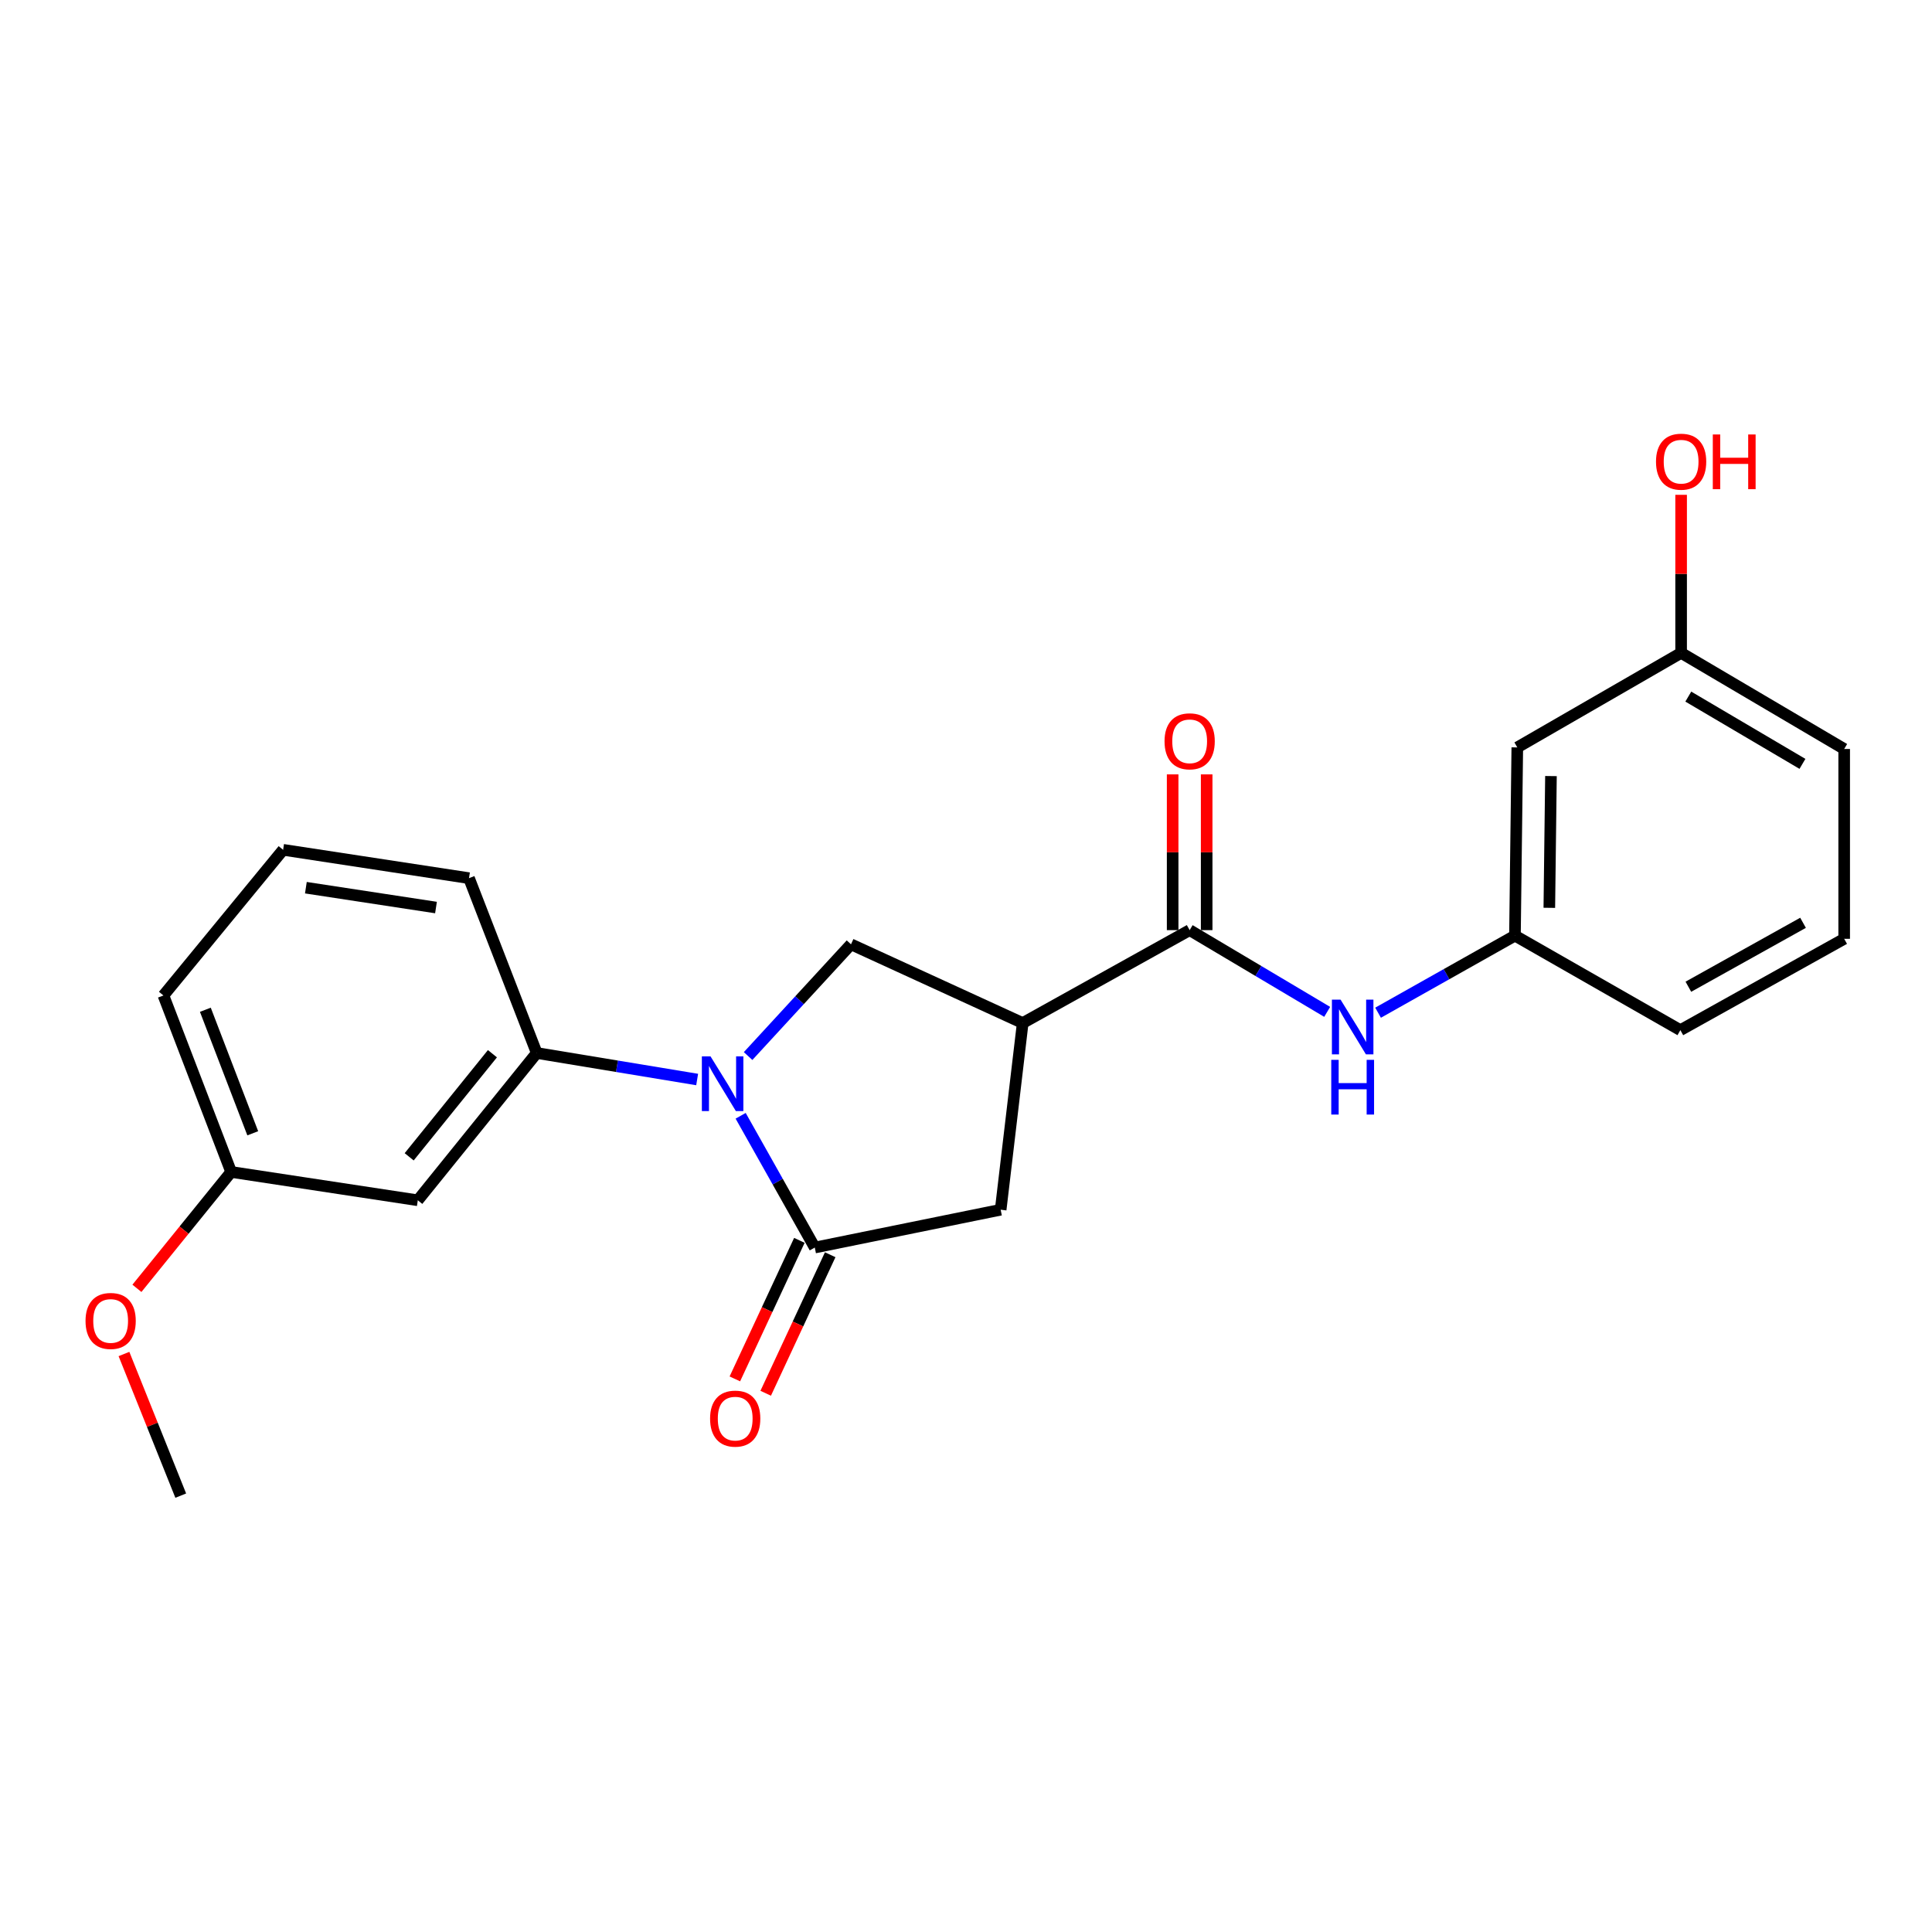 <?xml version='1.0' encoding='iso-8859-1'?>
<svg version='1.1' baseProfile='full'
              xmlns='http://www.w3.org/2000/svg'
                      xmlns:rdkit='http://www.rdkit.org/xml'
                      xmlns:xlink='http://www.w3.org/1999/xlink'
                  xml:space='preserve'
width='1000px' height='1000px' viewBox='0 0 1000 1000'>
<!-- END OF HEADER -->
<rect style='opacity:1.0;fill:#FFFFFF;stroke:none' width='1000' height='1000' x='0' y='0'> </rect>
<path class='bond-0' d='M 383.358,577.529 L 402.545,611.63' style='fill:none;fill-rule:evenodd;stroke:#0000FF;stroke-width:6px;stroke-linecap:butt;stroke-linejoin:miter;stroke-opacity:1' />
<path class='bond-0' d='M 402.545,611.63 L 421.731,645.73' style='fill:none;fill-rule:evenodd;stroke:#000000;stroke-width:6px;stroke-linecap:butt;stroke-linejoin:miter;stroke-opacity:1' />
<path class='bond-3' d='M 387.215,546.61 L 413.845,517.691' style='fill:none;fill-rule:evenodd;stroke:#0000FF;stroke-width:6px;stroke-linecap:butt;stroke-linejoin:miter;stroke-opacity:1' />
<path class='bond-3' d='M 413.845,517.691 L 440.474,488.773' style='fill:none;fill-rule:evenodd;stroke:#000000;stroke-width:6px;stroke-linecap:butt;stroke-linejoin:miter;stroke-opacity:1' />
<path class='bond-4' d='M 360.845,558.758 L 319.329,551.895' style='fill:none;fill-rule:evenodd;stroke:#0000FF;stroke-width:6px;stroke-linecap:butt;stroke-linejoin:miter;stroke-opacity:1' />
<path class='bond-4' d='M 319.329,551.895 L 277.813,545.031' style='fill:none;fill-rule:evenodd;stroke:#000000;stroke-width:6px;stroke-linecap:butt;stroke-linejoin:miter;stroke-opacity:1' />
<path class='bond-5' d='M 421.731,645.73 L 517.94,626.156' style='fill:none;fill-rule:evenodd;stroke:#000000;stroke-width:6px;stroke-linecap:butt;stroke-linejoin:miter;stroke-opacity:1' />
<path class='bond-8' d='M 413.75,642.014 L 397.055,677.865' style='fill:none;fill-rule:evenodd;stroke:#000000;stroke-width:6px;stroke-linecap:butt;stroke-linejoin:miter;stroke-opacity:1' />
<path class='bond-8' d='M 397.055,677.865 L 380.361,713.716' style='fill:none;fill-rule:evenodd;stroke:#FF0000;stroke-width:6px;stroke-linecap:butt;stroke-linejoin:miter;stroke-opacity:1' />
<path class='bond-8' d='M 429.712,649.447 L 413.018,685.298' style='fill:none;fill-rule:evenodd;stroke:#000000;stroke-width:6px;stroke-linecap:butt;stroke-linejoin:miter;stroke-opacity:1' />
<path class='bond-8' d='M 413.018,685.298 L 396.323,721.149' style='fill:none;fill-rule:evenodd;stroke:#FF0000;stroke-width:6px;stroke-linecap:butt;stroke-linejoin:miter;stroke-opacity:1' />
<path class='bond-1' d='M 529.347,529.526 L 440.474,488.773' style='fill:none;fill-rule:evenodd;stroke:#000000;stroke-width:6px;stroke-linecap:butt;stroke-linejoin:miter;stroke-opacity:1' />
<path class='bond-2' d='M 529.347,529.526 L 615.764,481.436' style='fill:none;fill-rule:evenodd;stroke:#000000;stroke-width:6px;stroke-linecap:butt;stroke-linejoin:miter;stroke-opacity:1' />
<path class='bond-23' d='M 529.347,529.526 L 517.94,626.156' style='fill:none;fill-rule:evenodd;stroke:#000000;stroke-width:6px;stroke-linecap:butt;stroke-linejoin:miter;stroke-opacity:1' />
<path class='bond-6' d='M 615.764,481.436 L 651.353,502.587' style='fill:none;fill-rule:evenodd;stroke:#000000;stroke-width:6px;stroke-linecap:butt;stroke-linejoin:miter;stroke-opacity:1' />
<path class='bond-6' d='M 651.353,502.587 L 686.943,523.739' style='fill:none;fill-rule:evenodd;stroke:#0000FF;stroke-width:6px;stroke-linecap:butt;stroke-linejoin:miter;stroke-opacity:1' />
<path class='bond-10' d='M 624.568,481.436 L 624.568,441.127' style='fill:none;fill-rule:evenodd;stroke:#000000;stroke-width:6px;stroke-linecap:butt;stroke-linejoin:miter;stroke-opacity:1' />
<path class='bond-10' d='M 624.568,441.127 L 624.568,400.818' style='fill:none;fill-rule:evenodd;stroke:#FF0000;stroke-width:6px;stroke-linecap:butt;stroke-linejoin:miter;stroke-opacity:1' />
<path class='bond-10' d='M 606.96,481.436 L 606.96,441.127' style='fill:none;fill-rule:evenodd;stroke:#000000;stroke-width:6px;stroke-linecap:butt;stroke-linejoin:miter;stroke-opacity:1' />
<path class='bond-10' d='M 606.96,441.127 L 606.96,400.818' style='fill:none;fill-rule:evenodd;stroke:#FF0000;stroke-width:6px;stroke-linecap:butt;stroke-linejoin:miter;stroke-opacity:1' />
<path class='bond-7' d='M 277.813,545.031 L 216.253,621.265' style='fill:none;fill-rule:evenodd;stroke:#000000;stroke-width:6px;stroke-linecap:butt;stroke-linejoin:miter;stroke-opacity:1' />
<path class='bond-7' d='M 254.88,545.403 L 211.788,598.767' style='fill:none;fill-rule:evenodd;stroke:#000000;stroke-width:6px;stroke-linecap:butt;stroke-linejoin:miter;stroke-opacity:1' />
<path class='bond-14' d='M 277.813,545.031 L 242.754,454.534' style='fill:none;fill-rule:evenodd;stroke:#000000;stroke-width:6px;stroke-linecap:butt;stroke-linejoin:miter;stroke-opacity:1' />
<path class='bond-9' d='M 713.286,524.176 L 748.712,504.229' style='fill:none;fill-rule:evenodd;stroke:#0000FF;stroke-width:6px;stroke-linecap:butt;stroke-linejoin:miter;stroke-opacity:1' />
<path class='bond-9' d='M 748.712,504.229 L 784.137,484.283' style='fill:none;fill-rule:evenodd;stroke:#000000;stroke-width:6px;stroke-linecap:butt;stroke-linejoin:miter;stroke-opacity:1' />
<path class='bond-12' d='M 216.253,621.265 L 119.643,606.601' style='fill:none;fill-rule:evenodd;stroke:#000000;stroke-width:6px;stroke-linecap:butt;stroke-linejoin:miter;stroke-opacity:1' />
<path class='bond-11' d='M 784.137,484.283 L 785.35,386.86' style='fill:none;fill-rule:evenodd;stroke:#000000;stroke-width:6px;stroke-linecap:butt;stroke-linejoin:miter;stroke-opacity:1' />
<path class='bond-11' d='M 801.926,469.888 L 802.775,401.693' style='fill:none;fill-rule:evenodd;stroke:#000000;stroke-width:6px;stroke-linecap:butt;stroke-linejoin:miter;stroke-opacity:1' />
<path class='bond-19' d='M 784.137,484.283 L 869.752,533.204' style='fill:none;fill-rule:evenodd;stroke:#000000;stroke-width:6px;stroke-linecap:butt;stroke-linejoin:miter;stroke-opacity:1' />
<path class='bond-13' d='M 785.35,386.86 L 870.143,337.929' style='fill:none;fill-rule:evenodd;stroke:#000000;stroke-width:6px;stroke-linecap:butt;stroke-linejoin:miter;stroke-opacity:1' />
<path class='bond-16' d='M 119.643,606.601 L 95.257,636.72' style='fill:none;fill-rule:evenodd;stroke:#000000;stroke-width:6px;stroke-linecap:butt;stroke-linejoin:miter;stroke-opacity:1' />
<path class='bond-16' d='M 95.257,636.72 L 70.871,666.839' style='fill:none;fill-rule:evenodd;stroke:#FF0000;stroke-width:6px;stroke-linecap:butt;stroke-linejoin:miter;stroke-opacity:1' />
<path class='bond-24' d='M 119.643,606.601 L 84.593,515.253' style='fill:none;fill-rule:evenodd;stroke:#000000;stroke-width:6px;stroke-linecap:butt;stroke-linejoin:miter;stroke-opacity:1' />
<path class='bond-24' d='M 130.825,586.591 L 106.29,522.648' style='fill:none;fill-rule:evenodd;stroke:#000000;stroke-width:6px;stroke-linecap:butt;stroke-linejoin:miter;stroke-opacity:1' />
<path class='bond-15' d='M 870.143,337.929 L 870.143,297.024' style='fill:none;fill-rule:evenodd;stroke:#000000;stroke-width:6px;stroke-linecap:butt;stroke-linejoin:miter;stroke-opacity:1' />
<path class='bond-15' d='M 870.143,297.024 L 870.143,256.119' style='fill:none;fill-rule:evenodd;stroke:#FF0000;stroke-width:6px;stroke-linecap:butt;stroke-linejoin:miter;stroke-opacity:1' />
<path class='bond-25' d='M 870.143,337.929 L 954.545,387.672' style='fill:none;fill-rule:evenodd;stroke:#000000;stroke-width:6px;stroke-linecap:butt;stroke-linejoin:miter;stroke-opacity:1' />
<path class='bond-25' d='M 873.863,360.56 L 932.945,395.38' style='fill:none;fill-rule:evenodd;stroke:#000000;stroke-width:6px;stroke-linecap:butt;stroke-linejoin:miter;stroke-opacity:1' />
<path class='bond-17' d='M 242.754,454.534 L 146.544,439.861' style='fill:none;fill-rule:evenodd;stroke:#000000;stroke-width:6px;stroke-linecap:butt;stroke-linejoin:miter;stroke-opacity:1' />
<path class='bond-17' d='M 225.667,469.74 L 158.321,459.469' style='fill:none;fill-rule:evenodd;stroke:#000000;stroke-width:6px;stroke-linecap:butt;stroke-linejoin:miter;stroke-opacity:1' />
<path class='bond-22' d='M 64.166,700.834 L 78.86,737.484' style='fill:none;fill-rule:evenodd;stroke:#FF0000;stroke-width:6px;stroke-linecap:butt;stroke-linejoin:miter;stroke-opacity:1' />
<path class='bond-22' d='M 78.86,737.484 L 93.553,774.133' style='fill:none;fill-rule:evenodd;stroke:#000000;stroke-width:6px;stroke-linecap:butt;stroke-linejoin:miter;stroke-opacity:1' />
<path class='bond-20' d='M 146.544,439.861 L 84.593,515.253' style='fill:none;fill-rule:evenodd;stroke:#000000;stroke-width:6px;stroke-linecap:butt;stroke-linejoin:miter;stroke-opacity:1' />
<path class='bond-18' d='M 954.545,485.926 L 869.752,533.204' style='fill:none;fill-rule:evenodd;stroke:#000000;stroke-width:6px;stroke-linecap:butt;stroke-linejoin:miter;stroke-opacity:1' />
<path class='bond-18' d='M 933.252,477.639 L 873.896,510.733' style='fill:none;fill-rule:evenodd;stroke:#000000;stroke-width:6px;stroke-linecap:butt;stroke-linejoin:miter;stroke-opacity:1' />
<path class='bond-21' d='M 954.545,485.926 L 954.545,387.672' style='fill:none;fill-rule:evenodd;stroke:#000000;stroke-width:6px;stroke-linecap:butt;stroke-linejoin:miter;stroke-opacity:1' />
<path  class='atom-0' d='M 367.763 546.777
L 377.043 561.777
Q 377.963 563.257, 379.443 565.937
Q 380.923 568.617, 381.003 568.777
L 381.003 546.777
L 384.763 546.777
L 384.763 575.097
L 380.883 575.097
L 370.923 558.697
Q 369.763 556.777, 368.523 554.577
Q 367.323 552.377, 366.963 551.697
L 366.963 575.097
L 363.283 575.097
L 363.283 546.777
L 367.763 546.777
' fill='#0000FF'/>
<path  class='atom-7' d='M 693.876 517.42
L 703.156 532.42
Q 704.076 533.9, 705.556 536.58
Q 707.036 539.26, 707.116 539.42
L 707.116 517.42
L 710.876 517.42
L 710.876 545.74
L 706.996 545.74
L 697.036 529.34
Q 695.876 527.42, 694.636 525.22
Q 693.436 523.02, 693.076 522.34
L 693.076 545.74
L 689.396 545.74
L 689.396 517.42
L 693.876 517.42
' fill='#0000FF'/>
<path  class='atom-7' d='M 689.056 548.572
L 692.896 548.572
L 692.896 560.612
L 707.376 560.612
L 707.376 548.572
L 711.216 548.572
L 711.216 576.892
L 707.376 576.892
L 707.376 563.812
L 692.896 563.812
L 692.896 576.892
L 689.056 576.892
L 689.056 548.572
' fill='#0000FF'/>
<path  class='atom-9' d='M 367.538 734.272
Q 367.538 727.472, 370.898 723.672
Q 374.258 719.872, 380.538 719.872
Q 386.818 719.872, 390.178 723.672
Q 393.538 727.472, 393.538 734.272
Q 393.538 741.152, 390.138 745.072
Q 386.738 748.952, 380.538 748.952
Q 374.298 748.952, 370.898 745.072
Q 367.538 741.192, 367.538 734.272
M 380.538 745.752
Q 384.858 745.752, 387.178 742.872
Q 389.538 739.952, 389.538 734.272
Q 389.538 728.712, 387.178 725.912
Q 384.858 723.072, 380.538 723.072
Q 376.218 723.072, 373.858 725.872
Q 371.538 728.672, 371.538 734.272
Q 371.538 739.992, 373.858 742.872
Q 376.218 745.752, 380.538 745.752
' fill='#FF0000'/>
<path  class='atom-11' d='M 602.764 383.693
Q 602.764 376.893, 606.124 373.093
Q 609.484 369.293, 615.764 369.293
Q 622.044 369.293, 625.404 373.093
Q 628.764 376.893, 628.764 383.693
Q 628.764 390.573, 625.364 394.493
Q 621.964 398.373, 615.764 398.373
Q 609.524 398.373, 606.124 394.493
Q 602.764 390.613, 602.764 383.693
M 615.764 395.173
Q 620.084 395.173, 622.404 392.293
Q 624.764 389.373, 624.764 383.693
Q 624.764 378.133, 622.404 375.333
Q 620.084 372.493, 615.764 372.493
Q 611.444 372.493, 609.084 375.293
Q 606.764 378.093, 606.764 383.693
Q 606.764 389.413, 609.084 392.293
Q 611.444 395.173, 615.764 395.173
' fill='#FF0000'/>
<path  class='atom-16' d='M 857.143 238.963
Q 857.143 232.163, 860.503 228.363
Q 863.863 224.563, 870.143 224.563
Q 876.423 224.563, 879.783 228.363
Q 883.143 232.163, 883.143 238.963
Q 883.143 245.843, 879.743 249.763
Q 876.343 253.643, 870.143 253.643
Q 863.903 253.643, 860.503 249.763
Q 857.143 245.883, 857.143 238.963
M 870.143 250.443
Q 874.463 250.443, 876.783 247.563
Q 879.143 244.643, 879.143 238.963
Q 879.143 233.403, 876.783 230.603
Q 874.463 227.763, 870.143 227.763
Q 865.823 227.763, 863.463 230.563
Q 861.143 233.363, 861.143 238.963
Q 861.143 244.683, 863.463 247.563
Q 865.823 250.443, 870.143 250.443
' fill='#FF0000'/>
<path  class='atom-16' d='M 886.543 224.883
L 890.383 224.883
L 890.383 236.923
L 904.863 236.923
L 904.863 224.883
L 908.703 224.883
L 908.703 253.203
L 904.863 253.203
L 904.863 240.123
L 890.383 240.123
L 890.383 253.203
L 886.543 253.203
L 886.543 224.883
' fill='#FF0000'/>
<path  class='atom-17' d='M 44.271 683.717
Q 44.271 676.917, 47.631 673.117
Q 50.991 669.317, 57.271 669.317
Q 63.551 669.317, 66.911 673.117
Q 70.271 676.917, 70.271 683.717
Q 70.271 690.597, 66.871 694.517
Q 63.471 698.397, 57.271 698.397
Q 51.031 698.397, 47.631 694.517
Q 44.271 690.637, 44.271 683.717
M 57.271 695.197
Q 61.591 695.197, 63.911 692.317
Q 66.271 689.397, 66.271 683.717
Q 66.271 678.157, 63.911 675.357
Q 61.591 672.517, 57.271 672.517
Q 52.951 672.517, 50.591 675.317
Q 48.271 678.117, 48.271 683.717
Q 48.271 689.437, 50.591 692.317
Q 52.951 695.197, 57.271 695.197
' fill='#FF0000'/>
</svg>
